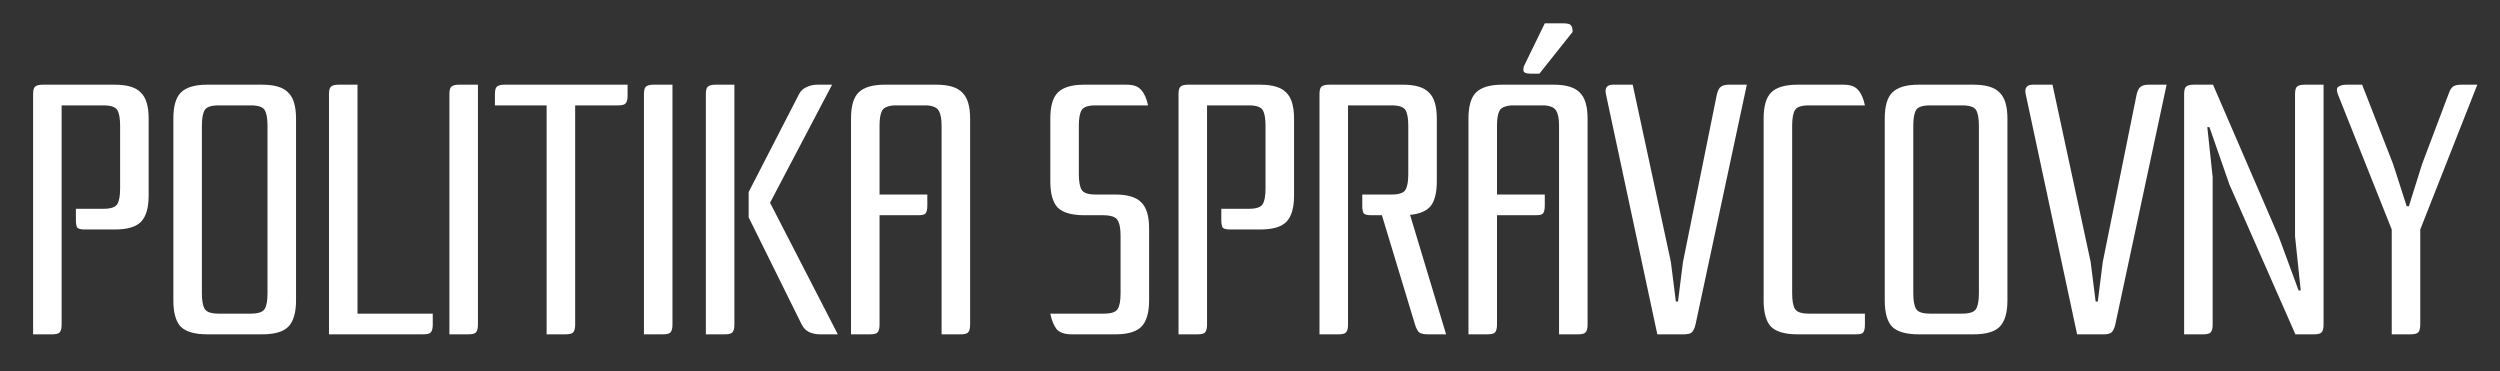 <svg width="673" height="100" viewBox="0 0 673 100" fill="none" xmlns="http://www.w3.org/2000/svg">
<rect x="0" y="0" width="673" height="100" fill="#333333" stroke="none"/>
<path d="M635.887 22.799L644.239 44.207L647.887 55.535H648.463L652.015 44.207L659.119 25.391C659.439 24.431 659.823 23.759 660.271 23.375C660.719 22.991 661.487 22.799 662.575 22.799H666.895L651.535 61.775V87.311C651.535 88.399 651.343 89.135 650.959 89.519C650.575 89.839 649.871 89.999 648.847 89.999H643.855V61.775L629.359 25.391C628.975 24.367 629.007 23.695 629.455 23.375C629.967 22.991 630.735 22.799 631.759 22.799H635.887Z" fill="white"/>
<path d="M613.504 63.887L618.784 78.191H619.36L617.824 63.599V25.391C617.824 24.367 617.984 23.695 618.304 23.375C618.688 22.991 619.392 22.799 620.416 22.799H625.504V87.407C625.504 88.431 625.312 89.135 624.928 89.519C624.608 89.839 623.936 89.999 622.912 89.999H617.92L600.16 49.679L594.784 34.223H594.208L595.648 47.663V87.407C595.648 88.431 595.456 89.135 595.072 89.519C594.752 89.839 594.08 89.999 593.056 89.999H587.968V25.391C587.968 24.367 588.128 23.695 588.448 23.375C588.832 22.991 589.536 22.799 590.56 22.799H595.744L613.504 63.887Z" fill="white"/>
<path d="M545.332 25.391C544.948 23.663 545.588 22.799 547.252 22.799H552.532L562.804 70.511L564.148 81.167H564.724L566.068 70.511L575.188 25.391C575.444 24.367 575.796 23.695 576.244 23.375C576.692 22.991 577.428 22.799 578.452 22.799H583.252L569.428 87.407C569.172 88.431 568.82 89.135 568.372 89.519C567.988 89.839 567.284 89.999 566.26 89.999H559.156L545.332 25.391Z" fill="white"/>
<path d="M515.056 78.959C515.056 80.943 515.312 82.351 515.824 83.183C516.336 84.015 517.584 84.431 519.568 84.431H528.208C530.192 84.431 531.44 84.015 531.952 83.183C532.464 82.351 532.72 80.943 532.72 78.959V33.839C532.72 31.855 532.464 30.447 531.952 29.615C531.44 28.783 530.192 28.367 528.208 28.367H519.568C517.584 28.367 516.336 28.783 515.824 29.615C515.312 30.447 515.056 31.855 515.056 33.839V78.959ZM507.376 31.919C507.376 28.591 508.048 26.255 509.392 24.911C510.8 23.503 513.168 22.799 516.496 22.799H531.28C534.608 22.799 536.944 23.503 538.288 24.911C539.696 26.255 540.4 28.591 540.4 31.919V80.879C540.4 84.207 539.696 86.575 538.288 87.983C536.944 89.327 534.608 89.999 531.28 89.999H516.496C513.168 89.999 510.8 89.327 509.392 87.983C508.048 86.575 507.376 84.207 507.376 80.879V31.919Z" fill="white"/>
<path d="M483.89 89.999C480.562 89.999 478.194 89.327 476.786 87.983C475.442 86.575 474.77 84.207 474.77 80.879V31.919C474.77 28.591 475.442 26.255 476.786 24.911C478.194 23.503 480.562 22.799 483.89 22.799H496.274C498.13 22.799 499.442 23.279 500.21 24.239C501.042 25.135 501.65 26.511 502.034 28.367H486.962C484.978 28.367 483.73 28.783 483.218 29.615C482.706 30.447 482.45 31.855 482.45 33.839V78.959C482.45 80.943 482.706 82.351 483.218 83.183C483.73 84.015 484.978 84.431 486.962 84.431H502.034V87.407C502.034 88.431 501.874 89.135 501.554 89.519C501.298 89.839 500.658 89.999 499.634 89.999H483.89Z" fill="white"/>
<path d="M432.326 25.391C431.942 23.663 432.582 22.799 434.246 22.799H439.526L449.798 70.511L451.142 81.167H451.718L453.062 70.511L462.182 25.391C462.438 24.367 462.79 23.695 463.238 23.375C463.686 22.991 464.422 22.799 465.446 22.799H470.246L456.422 87.407C456.166 88.431 455.814 89.135 455.366 89.519C454.982 89.839 454.278 89.999 453.254 89.999H446.15L432.326 25.391Z" fill="white"/>
<path d="M402.992 57.935V87.407C402.992 88.431 402.8 89.135 402.416 89.519C402.096 89.839 401.424 89.999 400.4 89.999H395.312V31.919C395.312 28.591 395.984 26.255 397.328 24.911C398.736 23.503 401.104 22.799 404.432 22.799H418.256C421.584 22.799 423.92 23.503 425.264 24.911C426.672 26.255 427.376 28.591 427.376 31.919V87.407C427.376 88.431 427.184 89.135 426.8 89.519C426.48 89.839 425.808 89.999 424.784 89.999H419.696V33.839C419.696 31.983 419.44 30.639 418.928 29.807C418.48 28.975 417.424 28.495 415.76 28.367H406.928C405.2 28.495 404.112 28.975 403.664 29.807C403.216 30.639 402.992 31.983 402.992 33.839V52.367H415.856V55.343C415.856 56.367 415.696 57.071 415.376 57.455C415.12 57.775 414.48 57.935 413.456 57.935H402.992ZM414.416 19.823H411.92C410.768 19.823 410.16 19.535 410.096 18.959C410.096 18.319 410.192 17.839 410.384 17.519L415.856 6.287H420.944C421.904 6.287 422.544 6.447 422.864 6.767C423.184 7.087 423.344 7.695 423.344 8.591L414.416 19.823Z" fill="white"/>
<path d="M374.598 52.367C376.582 52.367 377.83 51.951 378.342 51.119C378.854 50.287 379.11 48.879 379.11 46.895V33.839C379.11 31.855 378.854 30.447 378.342 29.615C377.83 28.783 376.582 28.367 374.598 28.367H362.886V87.407C362.886 88.431 362.694 89.135 362.31 89.519C361.99 89.839 361.318 89.999 360.294 89.999H355.206V25.391C355.206 24.367 355.366 23.695 355.686 23.375C356.07 22.991 356.774 22.799 357.798 22.799H377.67C380.998 22.799 383.334 23.503 384.678 24.911C386.086 26.255 386.79 28.591 386.79 31.919V48.815C386.79 51.823 386.246 54.031 385.158 55.439C384.07 56.783 382.214 57.583 379.59 57.839L389.286 89.999H384.39C383.366 89.999 382.598 89.839 382.086 89.519C381.638 89.135 381.254 88.431 380.934 87.407L372.006 57.935H369.126C368.102 57.935 367.43 57.775 367.11 57.455C366.854 57.071 366.726 56.367 366.726 55.343V52.367H374.598Z" fill="white"/>
<path d="M336.168 56.207C338.152 56.207 339.4 55.791 339.912 54.959C340.424 54.127 340.68 52.719 340.68 50.735V33.839C340.68 31.855 340.424 30.447 339.912 29.615C339.4 28.783 338.152 28.367 336.168 28.367H324.936V87.407C324.936 88.431 324.744 89.135 324.36 89.519C324.04 89.839 323.368 89.999 322.344 89.999H317.256V25.391C317.256 24.367 317.416 23.695 317.736 23.375C318.12 22.991 318.824 22.799 319.848 22.799H339.24C342.568 22.799 344.904 23.503 346.248 24.911C347.656 26.255 348.36 28.591 348.36 31.919V52.655C348.36 55.983 347.656 58.351 346.248 59.759C344.904 61.103 342.568 61.775 339.24 61.775H331.176C330.152 61.775 329.48 61.615 329.16 61.295C328.904 60.911 328.776 60.207 328.776 59.183V56.207H336.168Z" fill="white"/>
<path d="M309.337 80.879C309.337 84.207 308.633 86.575 307.225 87.983C305.881 89.327 303.545 89.999 300.217 89.999H288.505C286.649 89.999 285.305 89.551 284.473 88.655C283.705 87.695 283.129 86.287 282.745 84.431H297.145C299.129 84.431 300.377 84.015 300.889 83.183C301.401 82.351 301.657 80.943 301.657 78.959V63.407C301.657 61.423 301.369 60.015 300.793 59.183C300.281 58.351 298.937 57.935 296.761 57.935H291.865C288.537 57.935 286.169 57.263 284.761 55.919C283.417 54.511 282.745 52.143 282.745 48.815V31.919C282.745 28.591 283.417 26.255 284.761 24.911C286.169 23.503 288.537 22.799 291.865 22.799H303.289C305.145 22.799 306.457 23.279 307.225 24.239C308.057 25.135 308.665 26.511 309.049 28.367H294.937C292.953 28.367 291.705 28.783 291.193 29.615C290.681 30.447 290.425 31.855 290.425 33.839V46.895C290.425 48.879 290.681 50.287 291.193 51.119C291.705 51.951 292.953 52.367 294.937 52.367H300.217C303.545 52.367 305.881 53.071 307.225 54.479C308.633 55.823 309.337 58.159 309.337 61.487V80.879Z" fill="white"/>
<path d="M236.773 57.935V87.407C236.773 88.431 236.581 89.135 236.197 89.519C235.877 89.839 235.205 89.999 234.181 89.999H229.093V31.919C229.093 28.591 229.765 26.255 231.109 24.911C232.517 23.503 234.885 22.799 238.213 22.799H252.037C255.365 22.799 257.701 23.503 259.045 24.911C260.453 26.255 261.157 28.591 261.157 31.919V87.407C261.157 88.431 260.965 89.135 260.581 89.519C260.261 89.839 259.589 89.999 258.565 89.999H253.477V33.839C253.477 31.983 253.221 30.639 252.709 29.807C252.261 28.975 251.205 28.495 249.541 28.367H240.709C238.981 28.495 237.893 28.975 237.445 29.807C236.997 30.639 236.773 31.983 236.773 33.839V52.367H249.637V55.343C249.637 56.367 249.477 57.071 249.157 57.455C248.901 57.775 248.261 57.935 247.237 57.935H236.773Z" fill="white"/>
<path d="M197.698 22.799V87.407C197.698 88.431 197.506 89.135 197.122 89.519C196.802 89.839 196.13 89.999 195.106 89.999H190.018V25.391C190.018 24.367 190.178 23.695 190.498 23.375C190.882 22.991 191.586 22.799 192.61 22.799H197.698ZM225.538 89.999H220.738C219.714 89.999 218.754 89.807 217.858 89.423C216.962 88.975 216.29 88.303 215.842 87.407L201.538 58.511V51.695L215.074 25.391C215.522 24.495 216.194 23.855 217.09 23.471C217.986 23.023 218.946 22.799 219.97 22.799H224.002L207.298 54.575L225.538 89.999Z" fill="white"/>
<path d="M181.029 22.799V87.407C181.029 88.431 180.838 89.135 180.454 89.519C180.134 89.839 179.462 89.999 178.438 89.999H173.35V25.391C173.35 24.367 173.509 23.695 173.829 23.375C174.213 22.991 174.917 22.799 175.941 22.799H181.029Z" fill="white"/>
<path d="M168.946 22.799V25.775C168.946 26.799 168.754 27.503 168.37 27.887C168.05 28.207 167.378 28.367 166.354 28.367H154.834V87.407C154.834 88.431 154.642 89.135 154.258 89.519C153.938 89.839 153.266 89.999 152.242 89.999H147.154V28.367H133.234V25.391C133.234 24.367 133.394 23.695 133.714 23.375C134.098 22.991 134.802 22.799 135.826 22.799H168.946Z" fill="white"/>
<path d="M128.661 22.799V87.407C128.661 88.431 128.469 89.135 128.085 89.519C127.765 89.839 127.093 89.999 126.069 89.999H120.981V25.391C120.981 24.367 121.141 23.695 121.461 23.375C121.845 22.991 122.549 22.799 123.573 22.799H128.661Z" fill="white"/>
<path d="M88.562 89.999V25.391C88.562 24.367 88.722 23.695 89.042 23.375C89.426 22.991 90.13 22.799 91.154 22.799H96.242V84.431H116.498V87.407C116.498 88.431 116.306 89.135 115.922 89.519C115.602 89.839 114.93 89.999 113.906 89.999H88.562Z" fill="white"/>
<path d="M54.35 78.959C54.35 80.943 54.606 82.351 55.118 83.183C55.63 84.015 56.878 84.431 58.862 84.431H67.502C69.486 84.431 70.734 84.015 71.246 83.183C71.758 82.351 72.014 80.943 72.014 78.959V33.839C72.014 31.855 71.758 30.447 71.246 29.615C70.734 28.783 69.486 28.367 67.502 28.367H58.862C56.878 28.367 55.63 28.783 55.118 29.615C54.606 30.447 54.35 31.855 54.35 33.839V78.959ZM46.67 31.919C46.67 28.591 47.342 26.255 48.686 24.911C50.094 23.503 52.462 22.799 55.79 22.799H70.574C73.902 22.799 76.238 23.503 77.582 24.911C78.99 26.255 79.694 28.591 79.694 31.919V80.879C79.694 84.207 78.99 86.575 77.582 87.983C76.238 89.327 73.902 89.999 70.574 89.999H55.79C52.462 89.999 50.094 89.327 48.686 87.983C47.342 86.575 46.67 84.207 46.67 80.879V31.919Z" fill="white"/>
<path d="M27.824 56.207C29.808 56.207 31.056 55.791 31.568 54.959C32.08 54.127 32.336 52.719 32.336 50.735V33.839C32.336 31.855 32.08 30.447 31.568 29.615C31.056 28.783 29.808 28.367 27.824 28.367H16.592V87.407C16.592 88.431 16.4 89.135 16.016 89.519C15.696 89.839 15.024 89.999 14 89.999H8.912V25.391C8.912 24.367 9.072 23.695 9.392 23.375C9.776 22.991 10.48 22.799 11.504 22.799H30.896C34.224 22.799 36.56 23.503 37.904 24.911C39.312 26.255 40.016 28.591 40.016 31.919V52.655C40.016 55.983 39.312 58.351 37.904 59.759C36.56 61.103 34.224 61.775 30.896 61.775H22.832C21.808 61.775 21.136 61.615 20.816 61.295C20.56 60.911 20.432 60.207 20.432 59.183V56.207H27.824Z" fill="white"/>
</svg>
